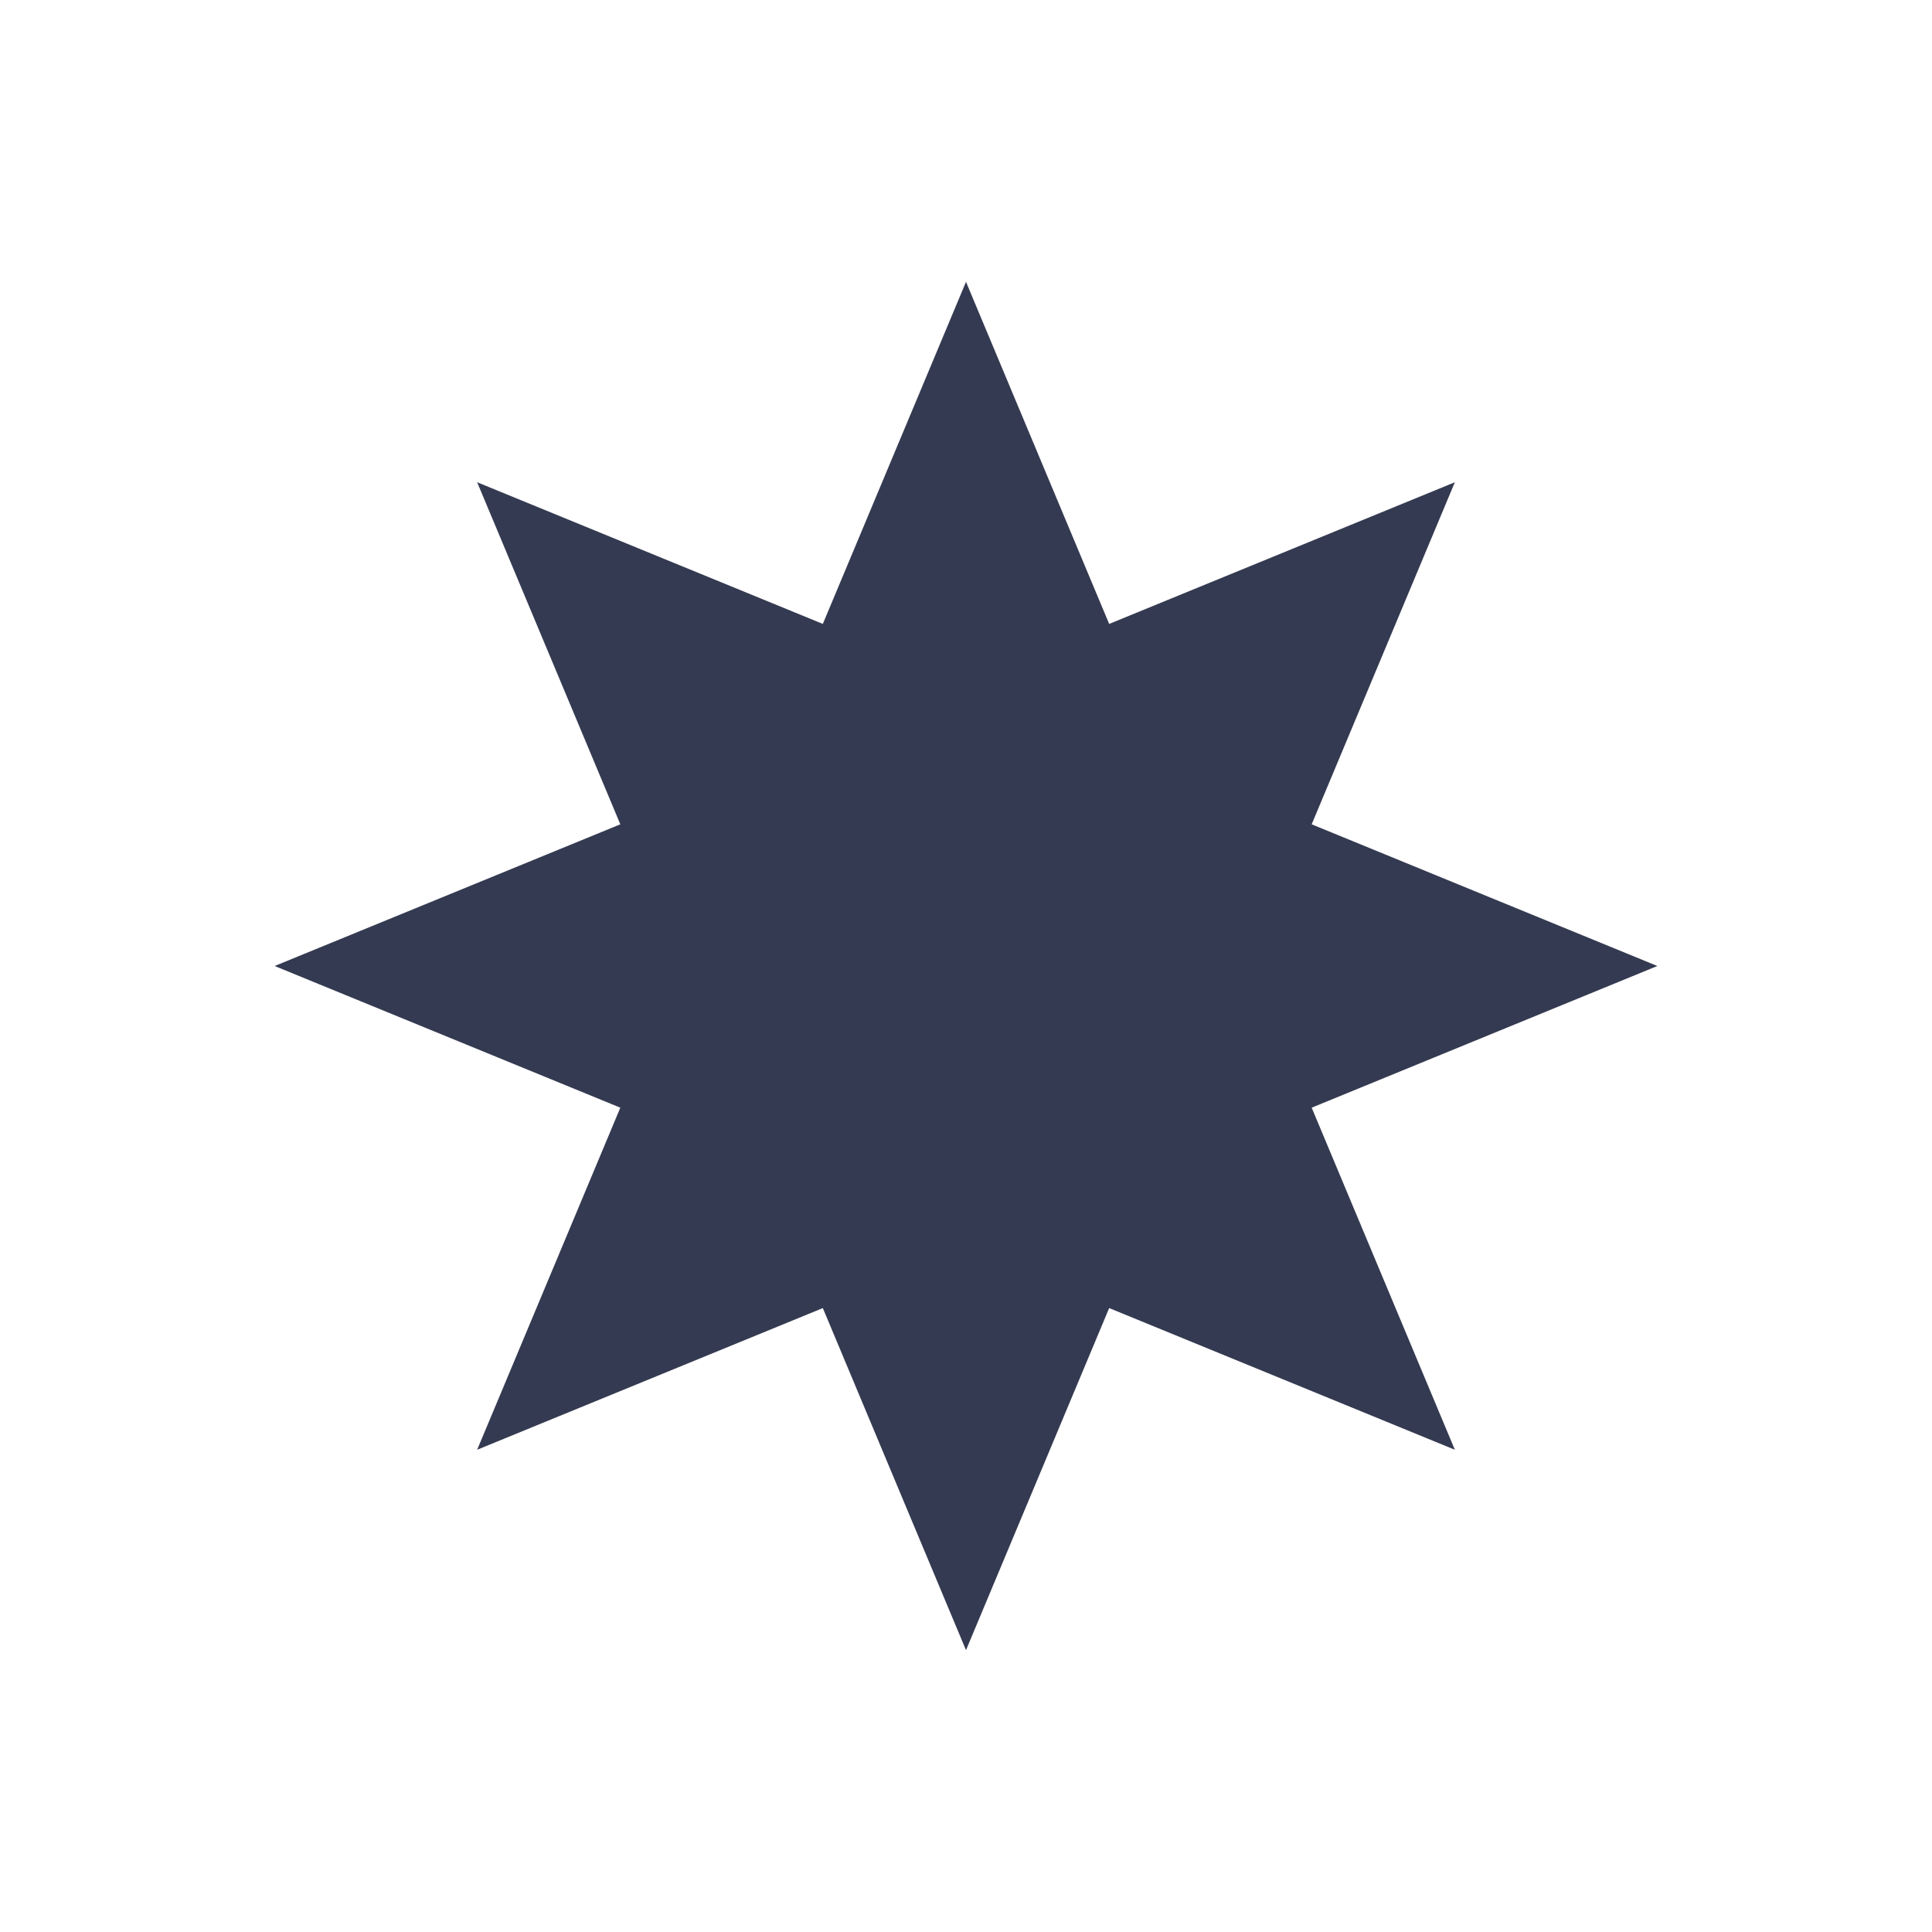 <?xml version="1.0" encoding="UTF-8"?> <svg xmlns="http://www.w3.org/2000/svg" width="102" height="102" viewBox="0 0 102 102" fill="none"><path d="M25.191 76.54L32.75 58.48L14.5 51L32.75 43.52L25.191 25.46L43.441 32.94L51 14.88L58.559 32.94L76.809 25.46L69.25 43.52L87.5 51L69.25 58.48L76.809 76.54L58.559 69.06L51 87.12L43.441 69.06L25.191 76.54Z" fill="#343A51"></path></svg> 